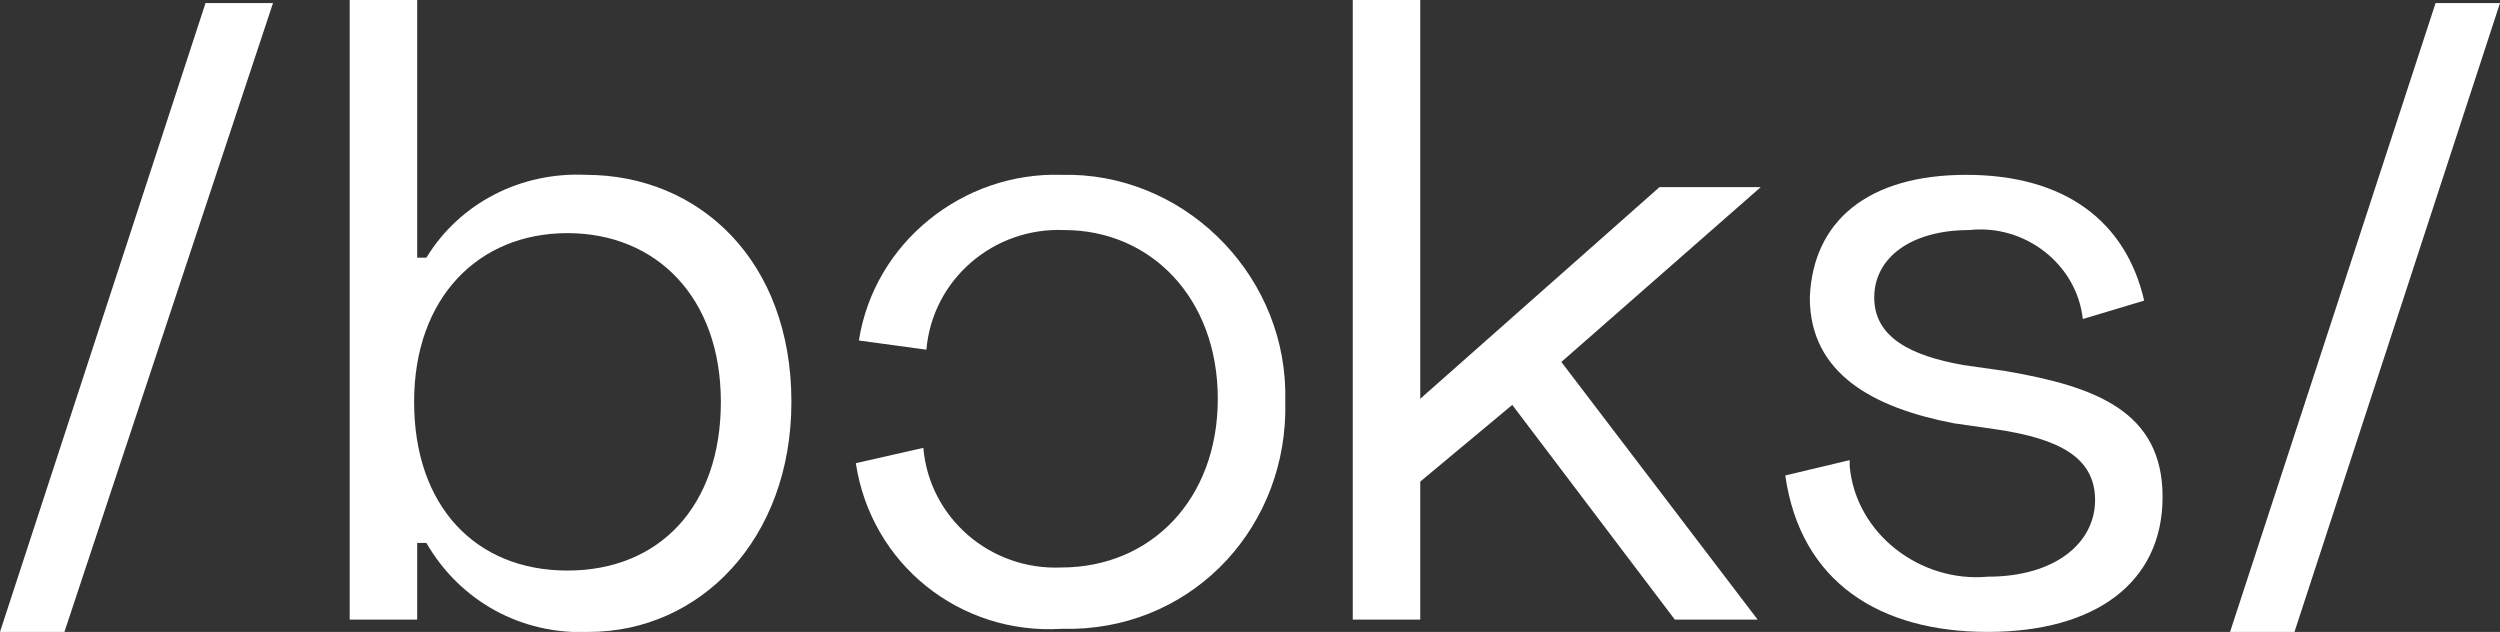 <?xml version="1.0" encoding="utf-8"?>
<!-- Generator: Adobe Illustrator 28.0.0, SVG Export Plug-In . SVG Version: 6.00 Build 0)  -->
<svg version="1.1" id="Layer_1" xmlns="http://www.w3.org/2000/svg" xmlns:xlink="http://www.w3.org/1999/xlink" x="0px" y="0px"
	 viewBox="0 0 81.5 20.6" style="enable-background:new 0 0 81.5 20.6;" xml:space="preserve">
<rect x="0" y="0" width="81.5" height="20.6" fill="#333333" stroke="none"/>
<style type="text/css">
	.st0{fill:#FFFFFF;}
</style>
<g id="Ebene_2">
	<g id="Ebene_1-2">
		<path class="st0" d="M23.5,13.1c0,3.4-2,5.5-5,5.5s-5-2.1-5-5.5s2.1-5.5,5-5.5S23.5,9.7,23.5,13.1 M25.8,13.1c0-4.6-3-7.4-6.7-7.4
			c-2.1-0.1-4.1,0.9-5.2,2.7h-0.3V0h-2.2v20.2h2.2v-2.5h0.3c1.1,1.9,3.1,3,5.3,2.9C22.8,20.6,25.8,17.6,25.8,13.1"/>
		<polygon class="st0" points="44.1,0 44.1,20.2 46.3,20.2 46.3,15.7 49.3,13.2 54.6,20.2 57.3,20.2 50.9,11.8 57.4,6.1 54.1,6.1 
			46.3,13 46.3,0 		"/>
		<polygon class="st0" points="6.7,0.1 0,20.6 2.1,20.6 8.9,0.1 		"/>
		<polygon class="st0" points="79.4,0.1 72.7,20.6 74.8,20.6 81.5,0.1 		"/>
		<path class="st0" d="M41.9,13.1c0.1,4-2.9,7.3-6.9,7.4c-0.1,0-0.3,0-0.4,0c-3.3,0.2-6.2-2.1-6.7-5.4l2.2-0.5
			c0.2,2.3,2.2,4,4.5,3.9c2.9,0,5.1-2.2,5.1-5.5s-2.2-5.5-5-5.5c-2.3-0.1-4.3,1.6-4.5,3.9L28,11.1c0.5-3.2,3.4-5.5,6.6-5.4
			c3.9-0.1,7.2,3.1,7.3,7C41.9,12.9,41.9,13,41.9,13.1"/>
		<path class="st0" d="M59,9.7c0,2.5,2.1,3.6,4.7,4.1l1.4,0.2c2,0.3,3.2,0.9,3.2,2.3s-1.3,2.5-3.5,2.5c-2.2,0.2-4.3-1.4-4.5-3.6
			c0-0.1,0-0.1,0-0.2l-2.1,0.5c0.5,3.5,3.1,5.1,6.6,5.1s5.7-1.6,5.7-4.4s-2.2-3.6-5.1-4.1l-1.4-0.2c-1.7-0.3-2.9-0.9-2.9-2.2
			s1.2-2.2,3.1-2.2c1.8-0.2,3.5,1.1,3.7,2.9l2-0.6c-0.6-2.6-2.6-4.1-5.8-4.1S59.1,7.2,59,9.7"/>
	</g>
</g>
</svg>
